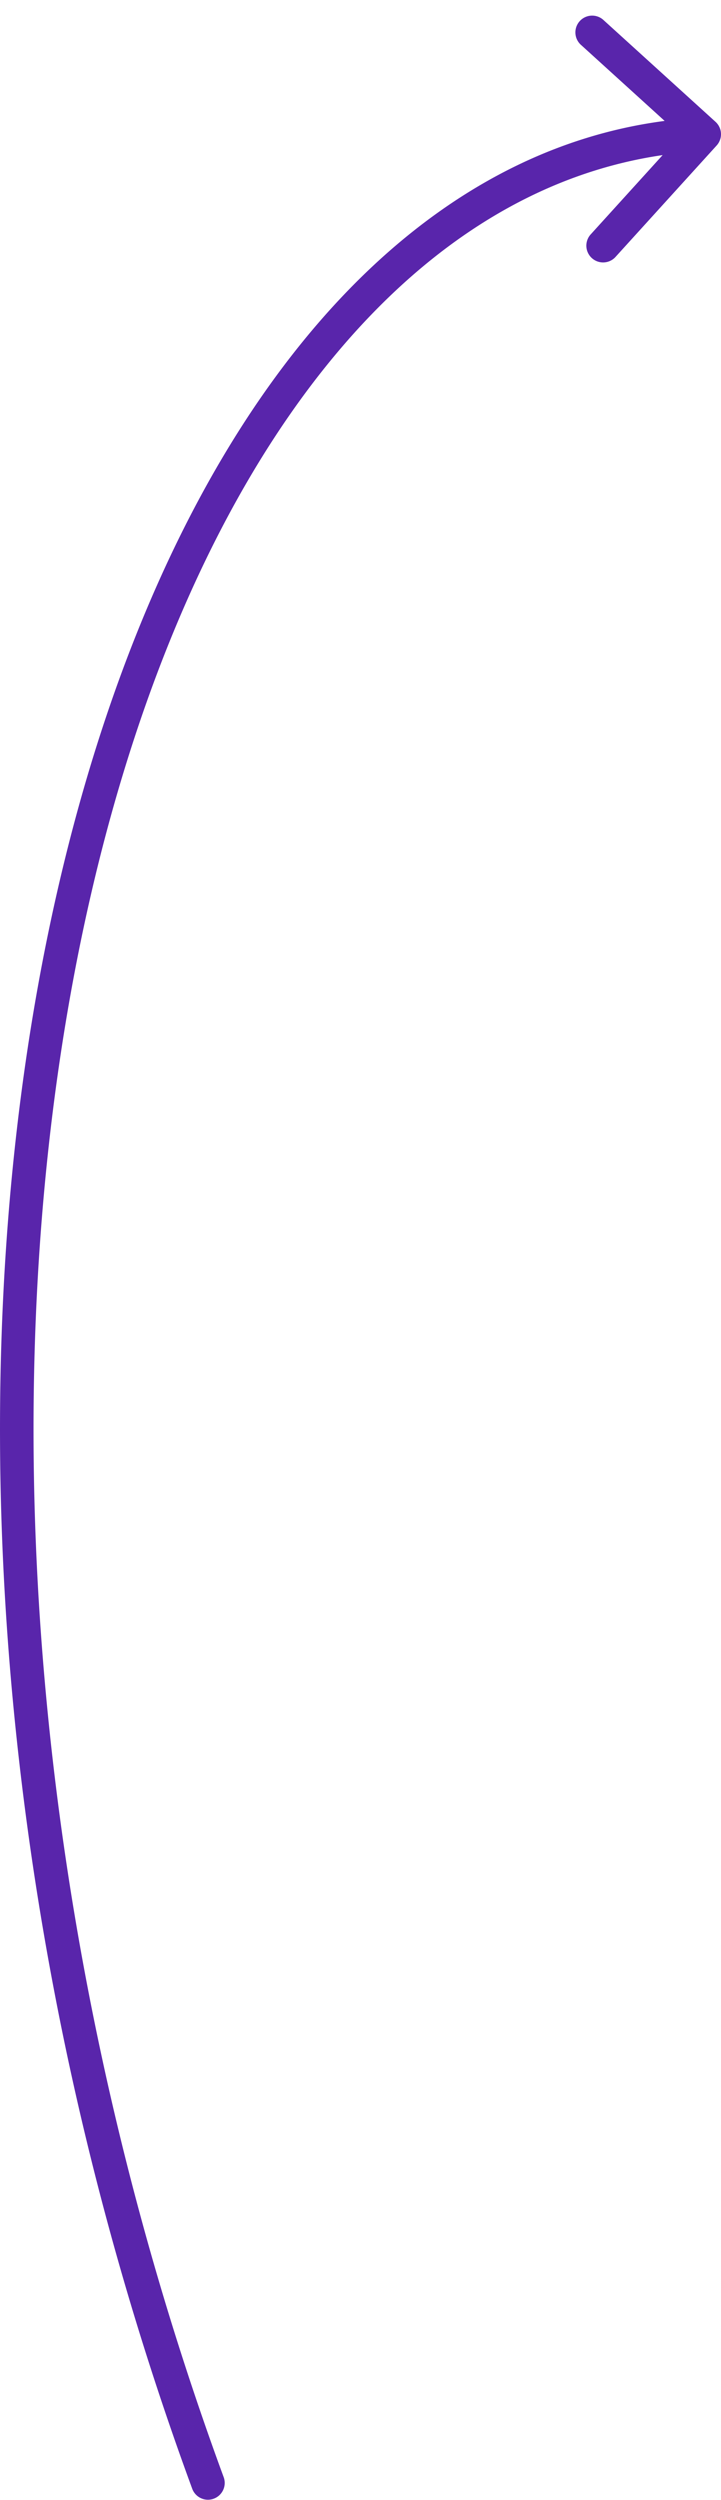<svg width="43" height="149" fill="none" xmlns="http://www.w3.org/2000/svg"><path d="M13.345 147.655a1 1 0 01-1.877.69l1.877-.69zM42.672 7.26a1 1 0 01.068 1.412l-6.05 6.663a1 1 0 01-1.48-1.344l5.377-5.923-5.922-5.378a1 1 0 111.344-1.48l6.663 6.05zM11.468 148.345c-12.55-34.124-14.111-68.89-8.013-95.39 3.049-13.247 8.024-24.48 14.548-32.532C24.536 12.362 32.66 7.449 41.952 7.001L42.048 9c-8.584.414-16.22 4.944-22.49 12.683-6.28 7.749-11.151 18.674-14.154 31.723-6.005 26.092-4.486 60.463 7.941 94.25l-1.877.69z" fill="#5925AB"/></svg>